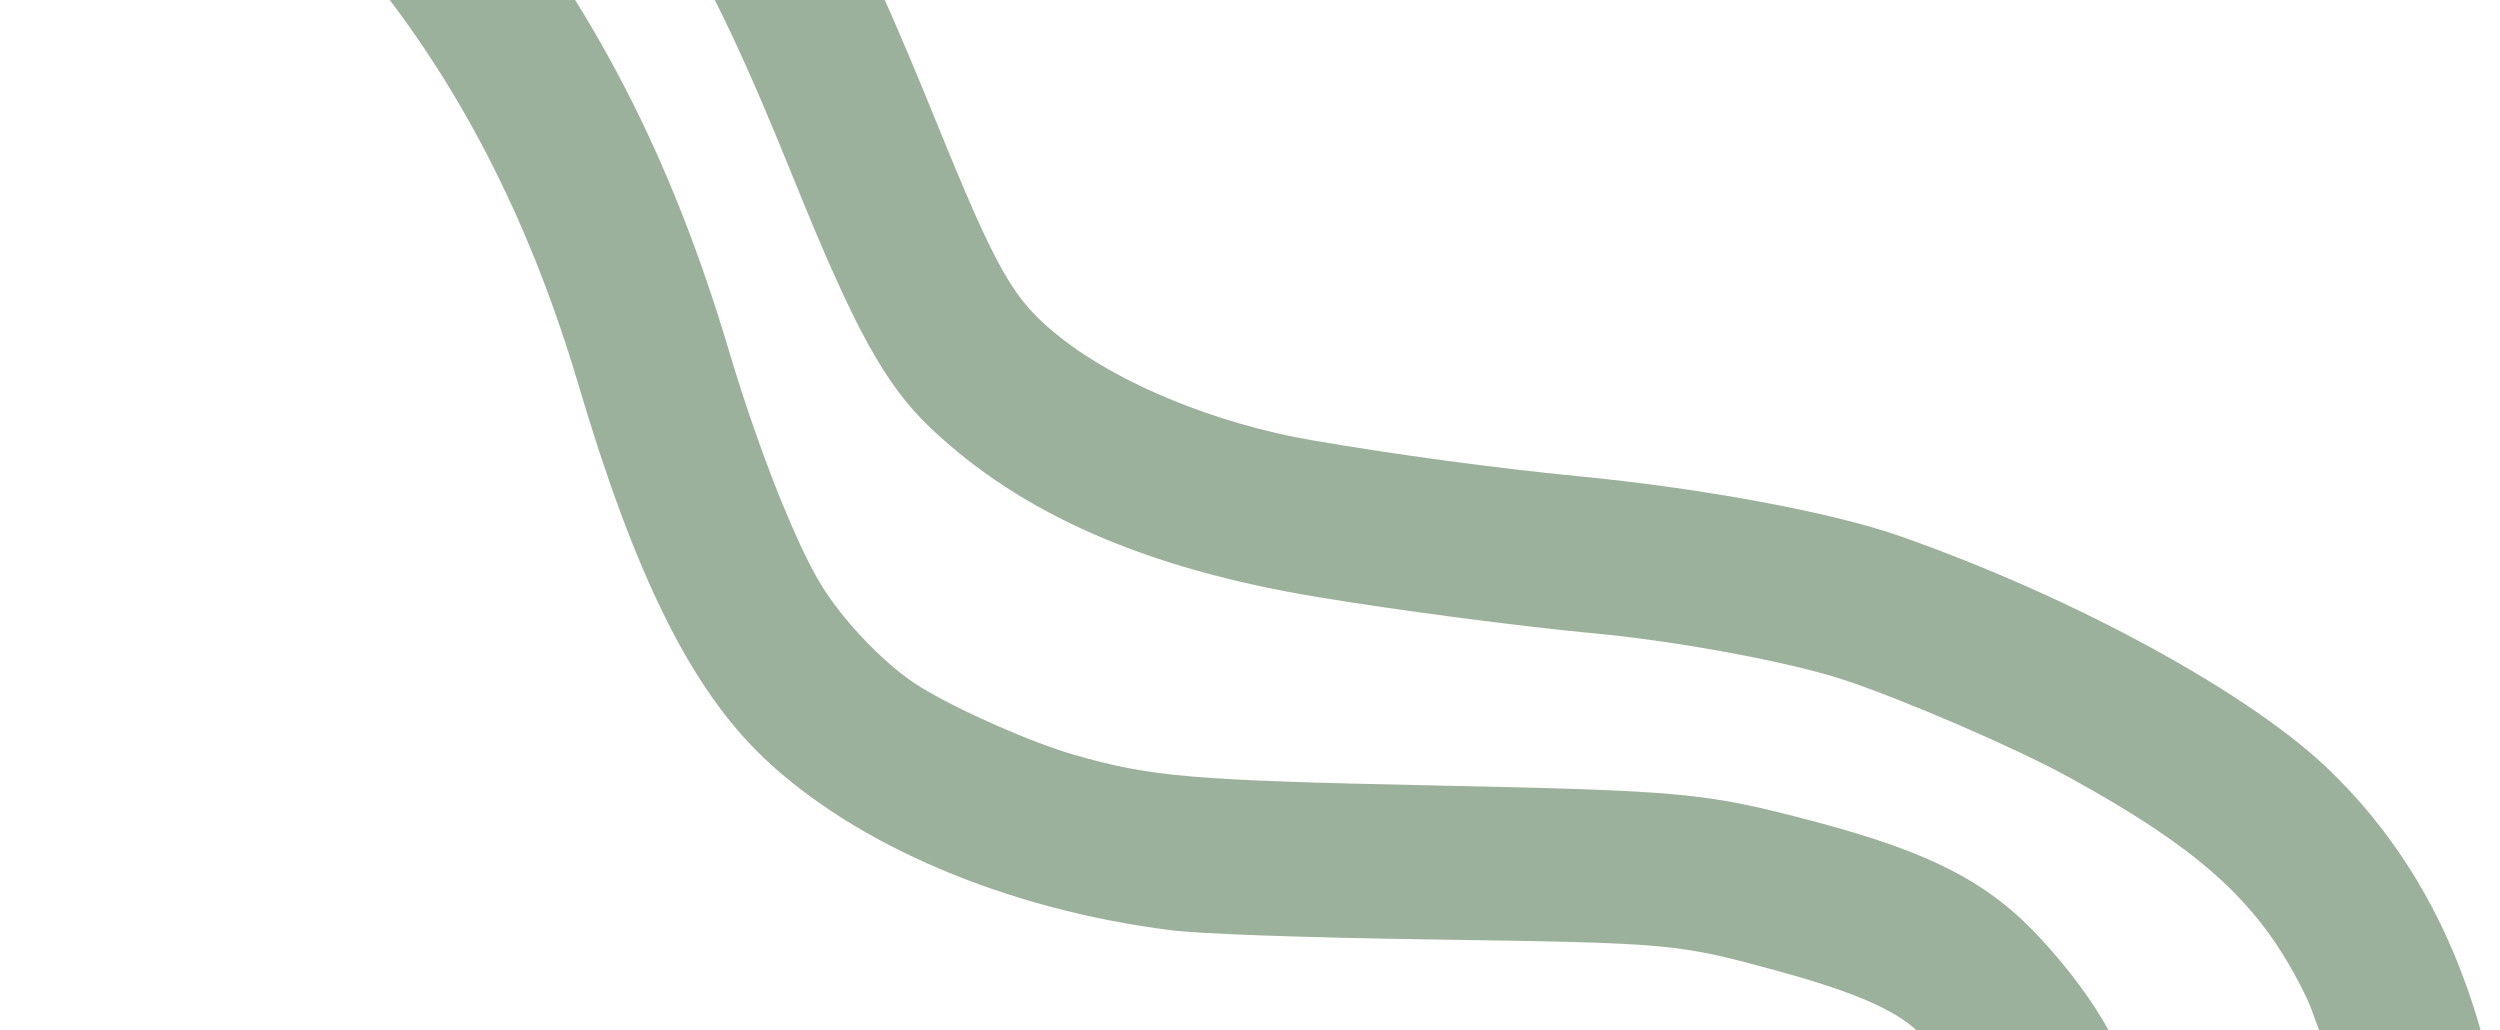 <svg xmlns="http://www.w3.org/2000/svg" width="330" height="136" viewBox="0 0 330 136" fill="none"><g clip-path="url(#clip0_255_108)"><path d="M327.868 156.149C326.409 156.185 324.363 156.073 321.556 156.015L311.973 155.818L311.324 153.169C309.807 146.978 305.884 134.684 304.502 131.789C298.652 119.536 290.998 112.427 273.018 102.546C266.077 98.731 251.033 92.239 243.206 89.681C236.085 87.354 221.327 84.616 210.463 83.606C200.907 82.718 184.65 80.586 173.973 78.821C151.273 75.068 134.755 67.847 122.779 56.442C116.818 50.765 112.771 43.398 104.836 23.774C92.722 -6.181 86.841 -15.697 67.909 -35.977C50.466 -54.66 25.25 -71.926 8.768 -76.469C5.473 -77.377 2.255 -78.131 1.617 -78.144C0.53 -78.166 0.47 -78.814 0.667 -88.395C0.911 -100.299 -0.097 -99.312 9.614 -97.157C35.874 -91.329 70.191 -66.713 94.82 -36.037C107.487 -20.26 112.498 -11.181 123.597 16.104C131.719 36.071 133.753 39.605 139.949 44.523C147.711 50.683 160.572 55.945 173.158 58.111C184.29 60.026 197.551 61.816 208.408 62.868C224.782 64.455 241.842 67.63 250.726 70.743C273.883 78.86 297.262 91.635 307.734 101.894C319.268 113.193 326.416 127.566 329.828 146.318C331.335 154.596 332.244 156.041 327.868 156.149ZM274.354 154.906L264.061 154.524L262.788 150.77C260.761 144.787 255.309 137.252 250.972 134.438C247.654 132.285 242.72 130.379 234.972 128.255C221.391 124.534 220.885 124.487 189.789 124.024C171.826 123.758 158.513 123.287 154.467 122.776C132.895 120.05 112.947 111.589 100.782 100.004C91.199 90.877 83.843 76.062 76.367 50.829C70.233 30.126 61.525 12.76 49.819 -2.117C39.773 -14.883 31.858 -22.664 22.281 -29.188C17.064 -32.742 7.119 -38.203 2.619 -39.986L-0.303 -41.143L-0.089 -51.597C0.062 -58.962 0.333 -62.046 0.827 -62.036C2.684 -61.998 13.512 -57.545 19.87 -54.204C37.083 -45.16 48.92 -35.245 62.871 -18.186C78.235 0.602 88.593 20.63 96.228 46.316C100.066 59.226 105.197 72.169 108.609 77.55C111.749 82.501 117.203 88.058 121.513 90.697C126.518 93.761 136.202 98.032 141.763 99.627C151.986 102.56 157.221 103.006 189.276 103.681C222.336 104.376 225.066 104.633 239.357 108.4C254.963 112.514 262.642 116.509 269.587 124.128C276.948 132.203 281.103 139.659 283.519 149.128C284.158 151.633 284.674 154.044 284.665 154.485C284.652 155.116 282.451 155.206 274.354 154.906Z" fill="#869F85" fill-opacity="0.81"></path></g><defs><clipPath id="clip0_255_108"><rect width="329" height="136" fill="white" transform="translate(0.938)"></rect></clipPath></defs></svg>